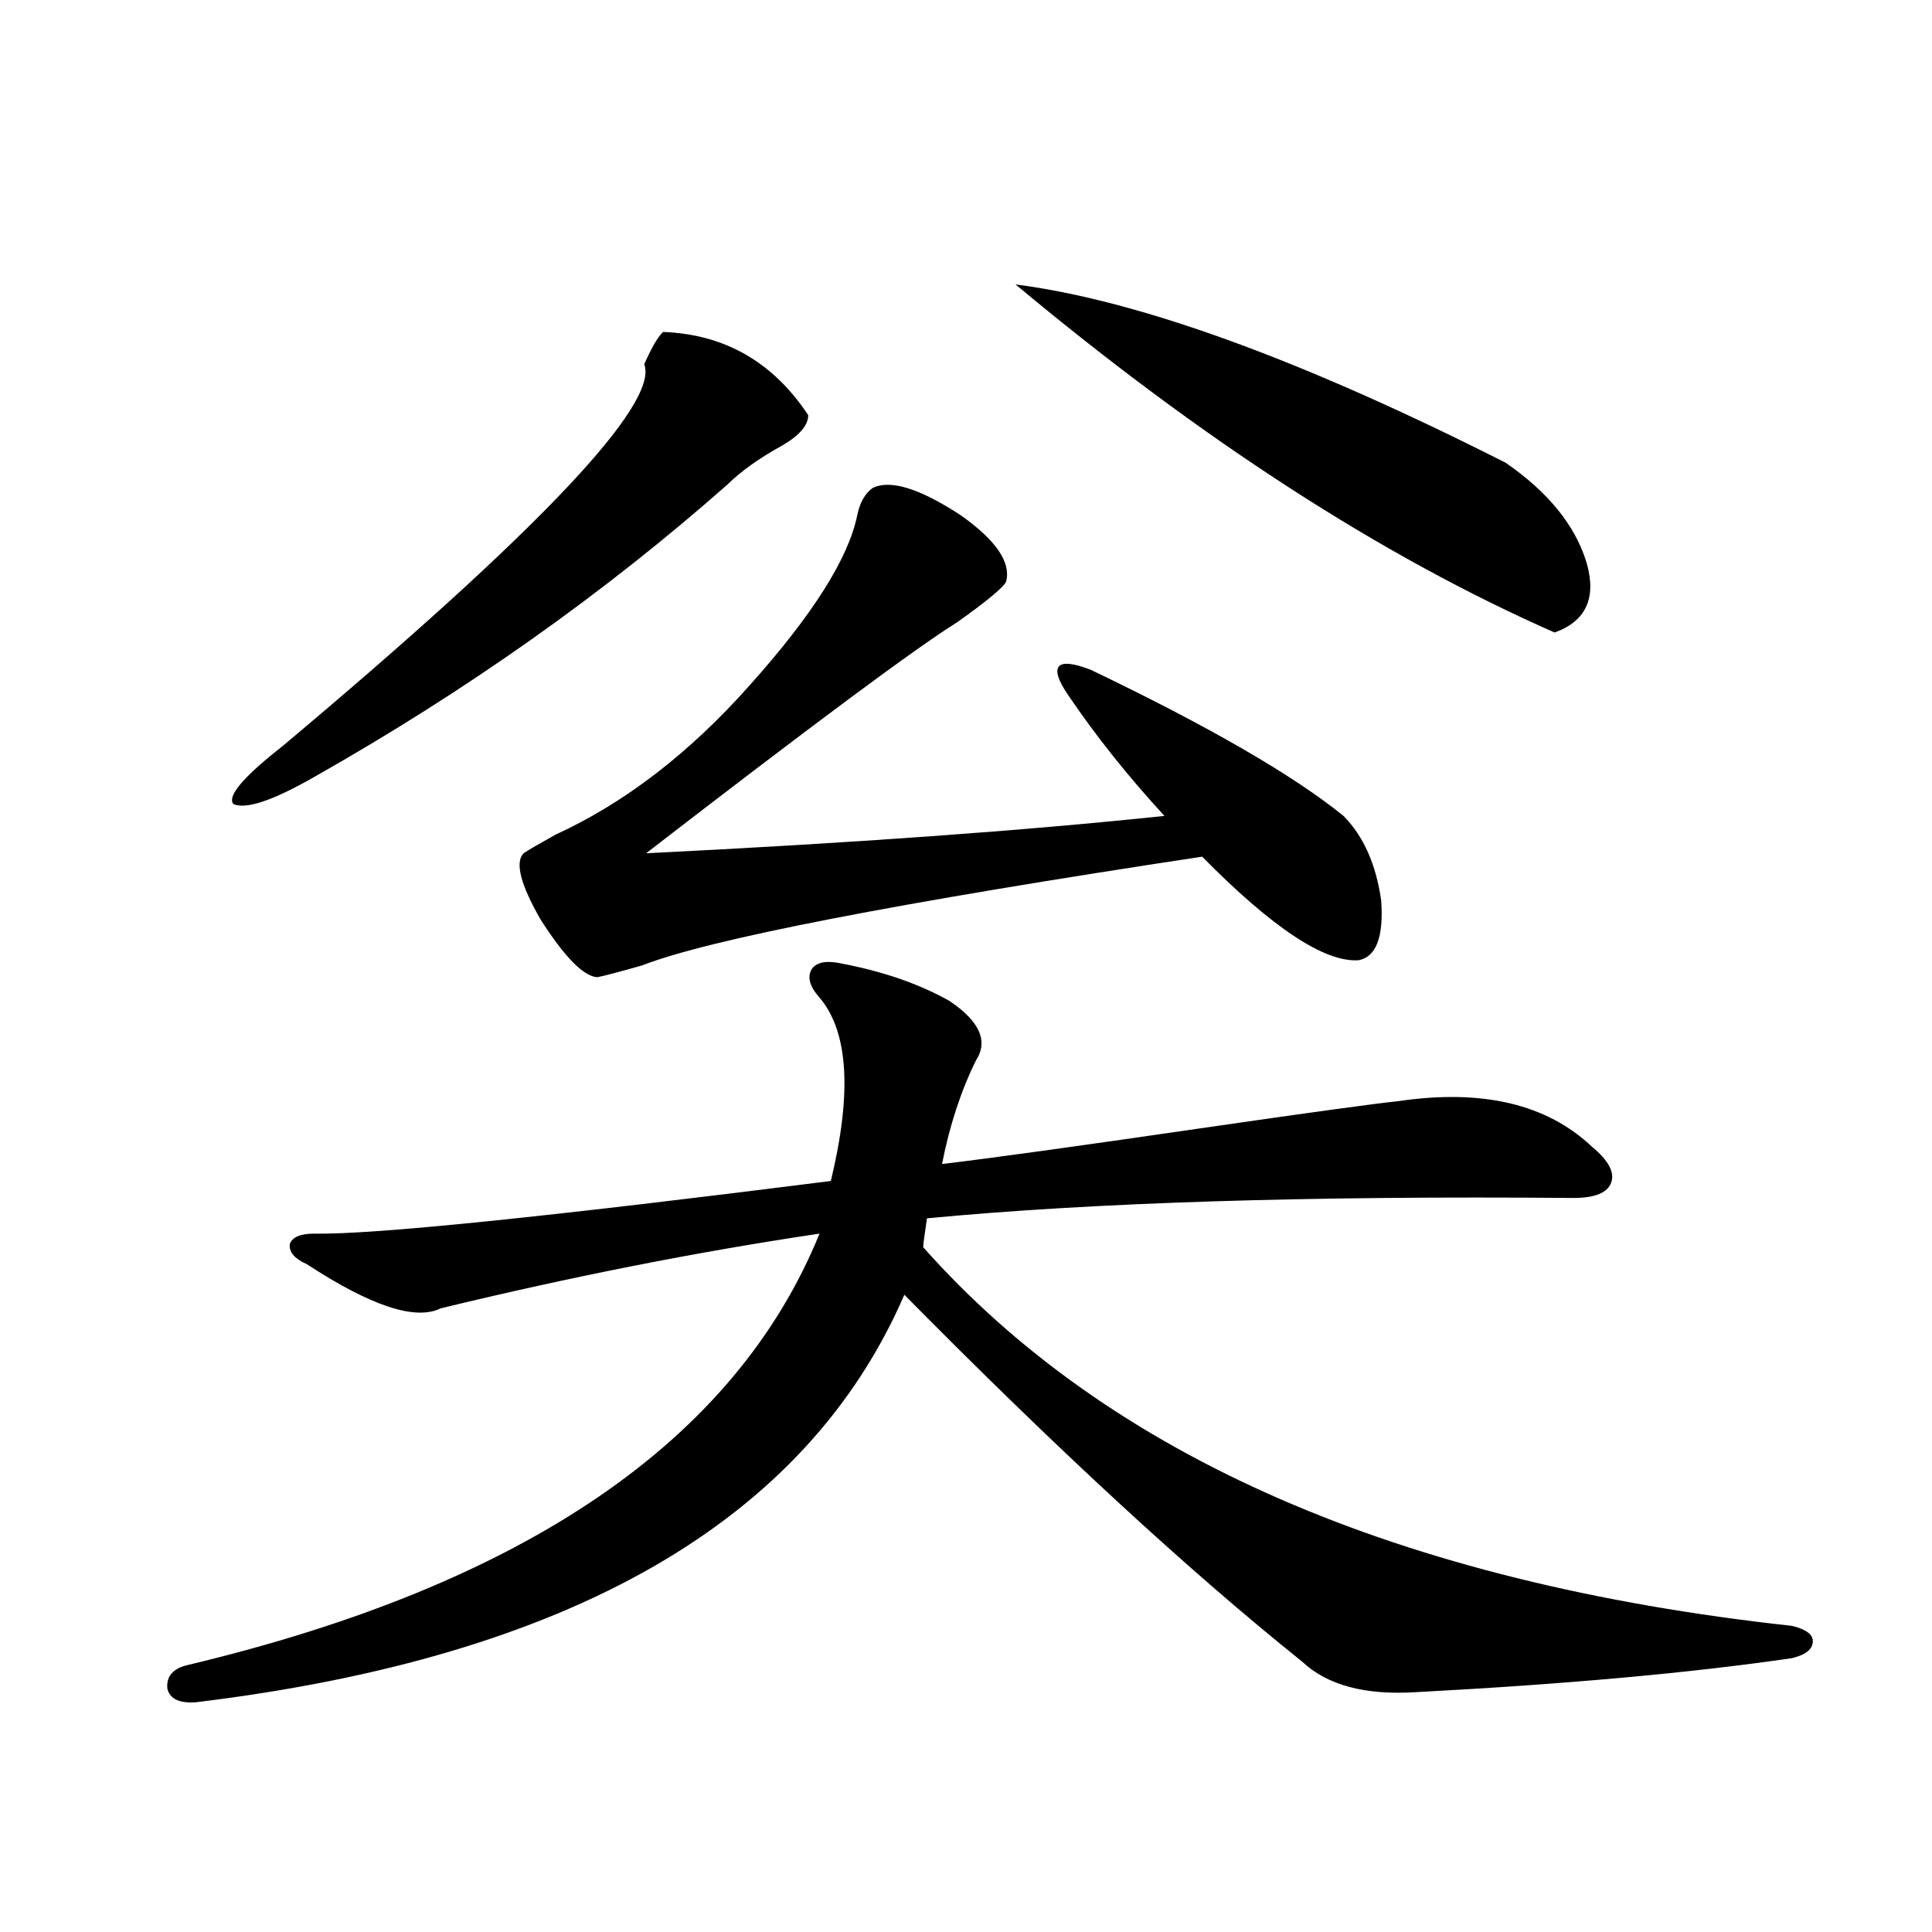 <?xml version="1.0" encoding="utf-8"?>
<!-- Generator: Adobe Illustrator 16.0.0, SVG Export Plug-In . SVG Version: 6.00 Build 0)  -->
<!DOCTYPE svg PUBLIC "-//W3C//DTD SVG 1.1//EN" "http://www.w3.org/Graphics/SVG/1.1/DTD/svg11.dtd">
<svg version="1.1" id="图层_1" xmlns="http://www.w3.org/2000/svg" xmlns:xlink="http://www.w3.org/1999/xlink" x="0px" y="0px"
	 width="1000px" height="1000px" viewBox="0 0 1000 1000" enable-background="new 0 0 1000 1000" xml:space="preserve">
<path d="M491.5,518.113c15.609,10.547,20.152,20.806,13.658,30.762c-7.805,15.82-13.658,33.701-17.561,53.613
	c24.71-2.925,69.267-9.077,133.655-18.457c56.584-8.198,90.729-12.881,102.437-14.063c43.566-6.44,77.071,1.47,100.485,23.73
	c8.445,7.031,11.707,13.184,9.756,18.457s-8.46,7.91-19.512,7.91c-137.237-1.167-248.774,2.349-334.626,10.547
	c-1.311,8.789-1.951,13.774-1.951,14.941C574.09,753.963,724.01,819.29,927.587,841.551c7.149,1.758,10.731,4.395,10.731,7.91
	c0,4.093-3.582,7.031-10.731,8.789c-52.041,7.608-116.75,13.473-194.142,17.578c-26.676,1.758-46.508-3.516-59.511-15.82
	c-58.535-46.87-127.161-110.151-205.849-189.844c-50.73,117.197-173.014,187.496-366.82,210.938
	c-8.46,0.577-13.338-1.758-14.634-7.031c-0.655-6.454,2.927-10.547,10.731-12.305c174.295-41.597,283.24-116.016,326.821-223.242
	c-63.093,9.38-128.457,22.275-196.093,38.672c-13.018,6.455-36.097-1.167-69.267-22.852c-6.509-2.925-9.436-6.44-8.78-10.547
	c1.296-3.516,5.519-5.273,12.683-5.273c29.908,0.591,119.021-8.486,267.311-27.246c11.052-45.703,9.101-77.344-5.854-94.922
	c-5.213-5.85-6.509-10.835-3.902-14.941c2.592-3.516,7.805-4.395,15.609-2.637C457.354,502.884,475.891,509.324,491.5,518.113z
	 M343.211,171.824c31.859,1.182,56.904,15.532,75.12,43.066c0,5.273-4.558,10.547-13.658,15.82
	c-11.707,6.455-21.143,13.184-28.292,20.215c-63.748,56.25-134.966,106.65-213.653,151.172
	c-21.463,12.305-35.456,17.002-41.95,14.063c-3.262-4.092,5.198-14.063,25.365-29.883
	c132.68-111.318,195.117-177.236,187.313-197.754C337.357,179.734,340.604,174.173,343.211,171.824z M552.962,359.91
	c-5.213-7.607-6.829-12.593-4.878-14.941c1.951-2.334,7.47-1.758,16.585,1.758c61.127,29.307,104.708,54.492,130.729,75.586
	c10.396,10.547,16.905,25.2,19.512,43.945c1.296,18.76-2.606,29.004-11.707,30.762c-17.561,1.182-44.557-16.699-80.974-53.613
	c-158.7,24.033-255.283,42.778-289.749,56.25c-12.362,3.516-20.167,5.576-23.414,6.152c-7.164-0.576-16.92-10.547-29.268-29.883
	c-10.411-18.154-13.338-29.58-8.78-34.277c2.592-1.758,8.125-4.971,16.585-9.668c35.762-16.396,69.267-42.188,100.485-77.344
	c32.515-36.323,51.051-65.615,55.608-87.891c1.296-6.44,3.902-11.123,7.805-14.063c9.101-4.683,24.39,0,45.853,14.063
	c18.201,12.896,26.006,24.321,23.414,34.277c-1.311,2.939-9.756,9.971-25.365,21.094c-20.822,12.896-74.479,52.734-160.972,119.531
	c106.659-5.273,196.093-11.714,268.286-19.336C583.846,401.81,567.261,381.004,552.962,359.91z M525.646,147.215
	c63.733,8.213,148.289,38.975,253.652,92.285c22.104,15.244,36.097,32.52,41.95,51.855c5.198,18.169-0.335,30.186-16.585,36.035
	C715.55,288.143,622.549,228.074,525.646,147.215z"/>
</svg>
